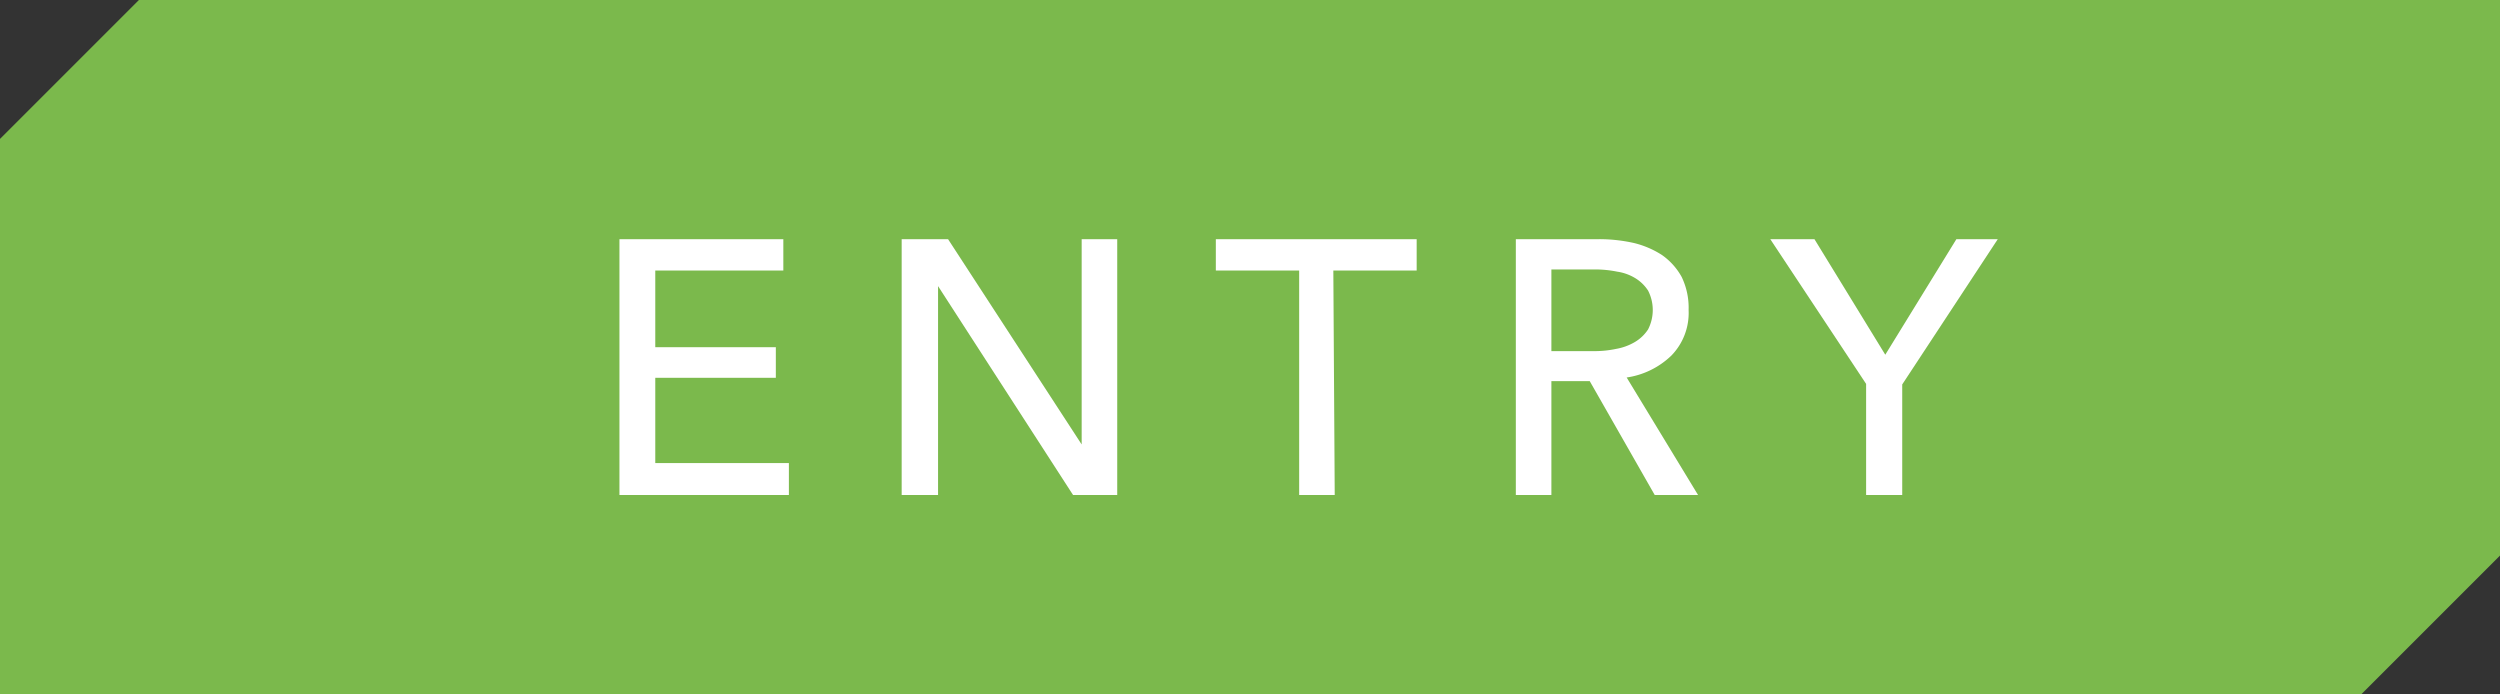 <svg xmlns="http://www.w3.org/2000/svg" viewBox="0 0 90 25"><rect x="0" y="0" width="90" height="25" fill="#333333" stroke="none"/><defs><style>.cls-1{fill:#7bb94c;}.cls-2{fill:#fff;}</style></defs><title>entry</title><g id="レイヤー_2" data-name="レイヤー 2"><g id="レイヤー_1-2" data-name="レイヤー 1"><path class="cls-1" d="M85,25H0V5L5,0H90V20Z"/><path class="cls-2" d="M23.59,16.67H28.4v1.15H22.3V8.61h5.9V9.74H23.59V12.5h4.34v1.1H23.59Z"/><path class="cls-2" d="M38.94,16h0V8.61h1.28v9.21H38.63L33.77,10.3h0v7.52H32.46V8.61h1.67Z"/><path class="cls-2" d="M48.05,17.82H46.77V9.74h-3V8.61H51V9.74h-3Z"/><path class="cls-2" d="M55.85,17.82H54.57V8.61h3a5.72,5.72,0,0,1,1.26.14,3.31,3.31,0,0,1,1,.43,2.35,2.35,0,0,1,.71.79,2.55,2.55,0,0,1,.25,1.19,2.2,2.2,0,0,1-.62,1.64,2.93,2.93,0,0,1-1.61.79l2.57,4.23H59.57l-2.34-4.1H55.85Zm0-5.18h1.49a3.74,3.74,0,0,0,.84-.08,2,2,0,0,0,.68-.25,1.45,1.45,0,0,0,.47-.45,1.53,1.53,0,0,0,0-1.4,1.45,1.45,0,0,0-.45-.44,1.73,1.73,0,0,0-.66-.24,4,4,0,0,0-.79-.08H55.85Z"/><path class="cls-2" d="M68.48,17.82h-1.3v-4L63.73,8.61h1.59l2.55,4.16,2.56-4.16h1.49l-3.44,5.23Z"/></g></g></svg>